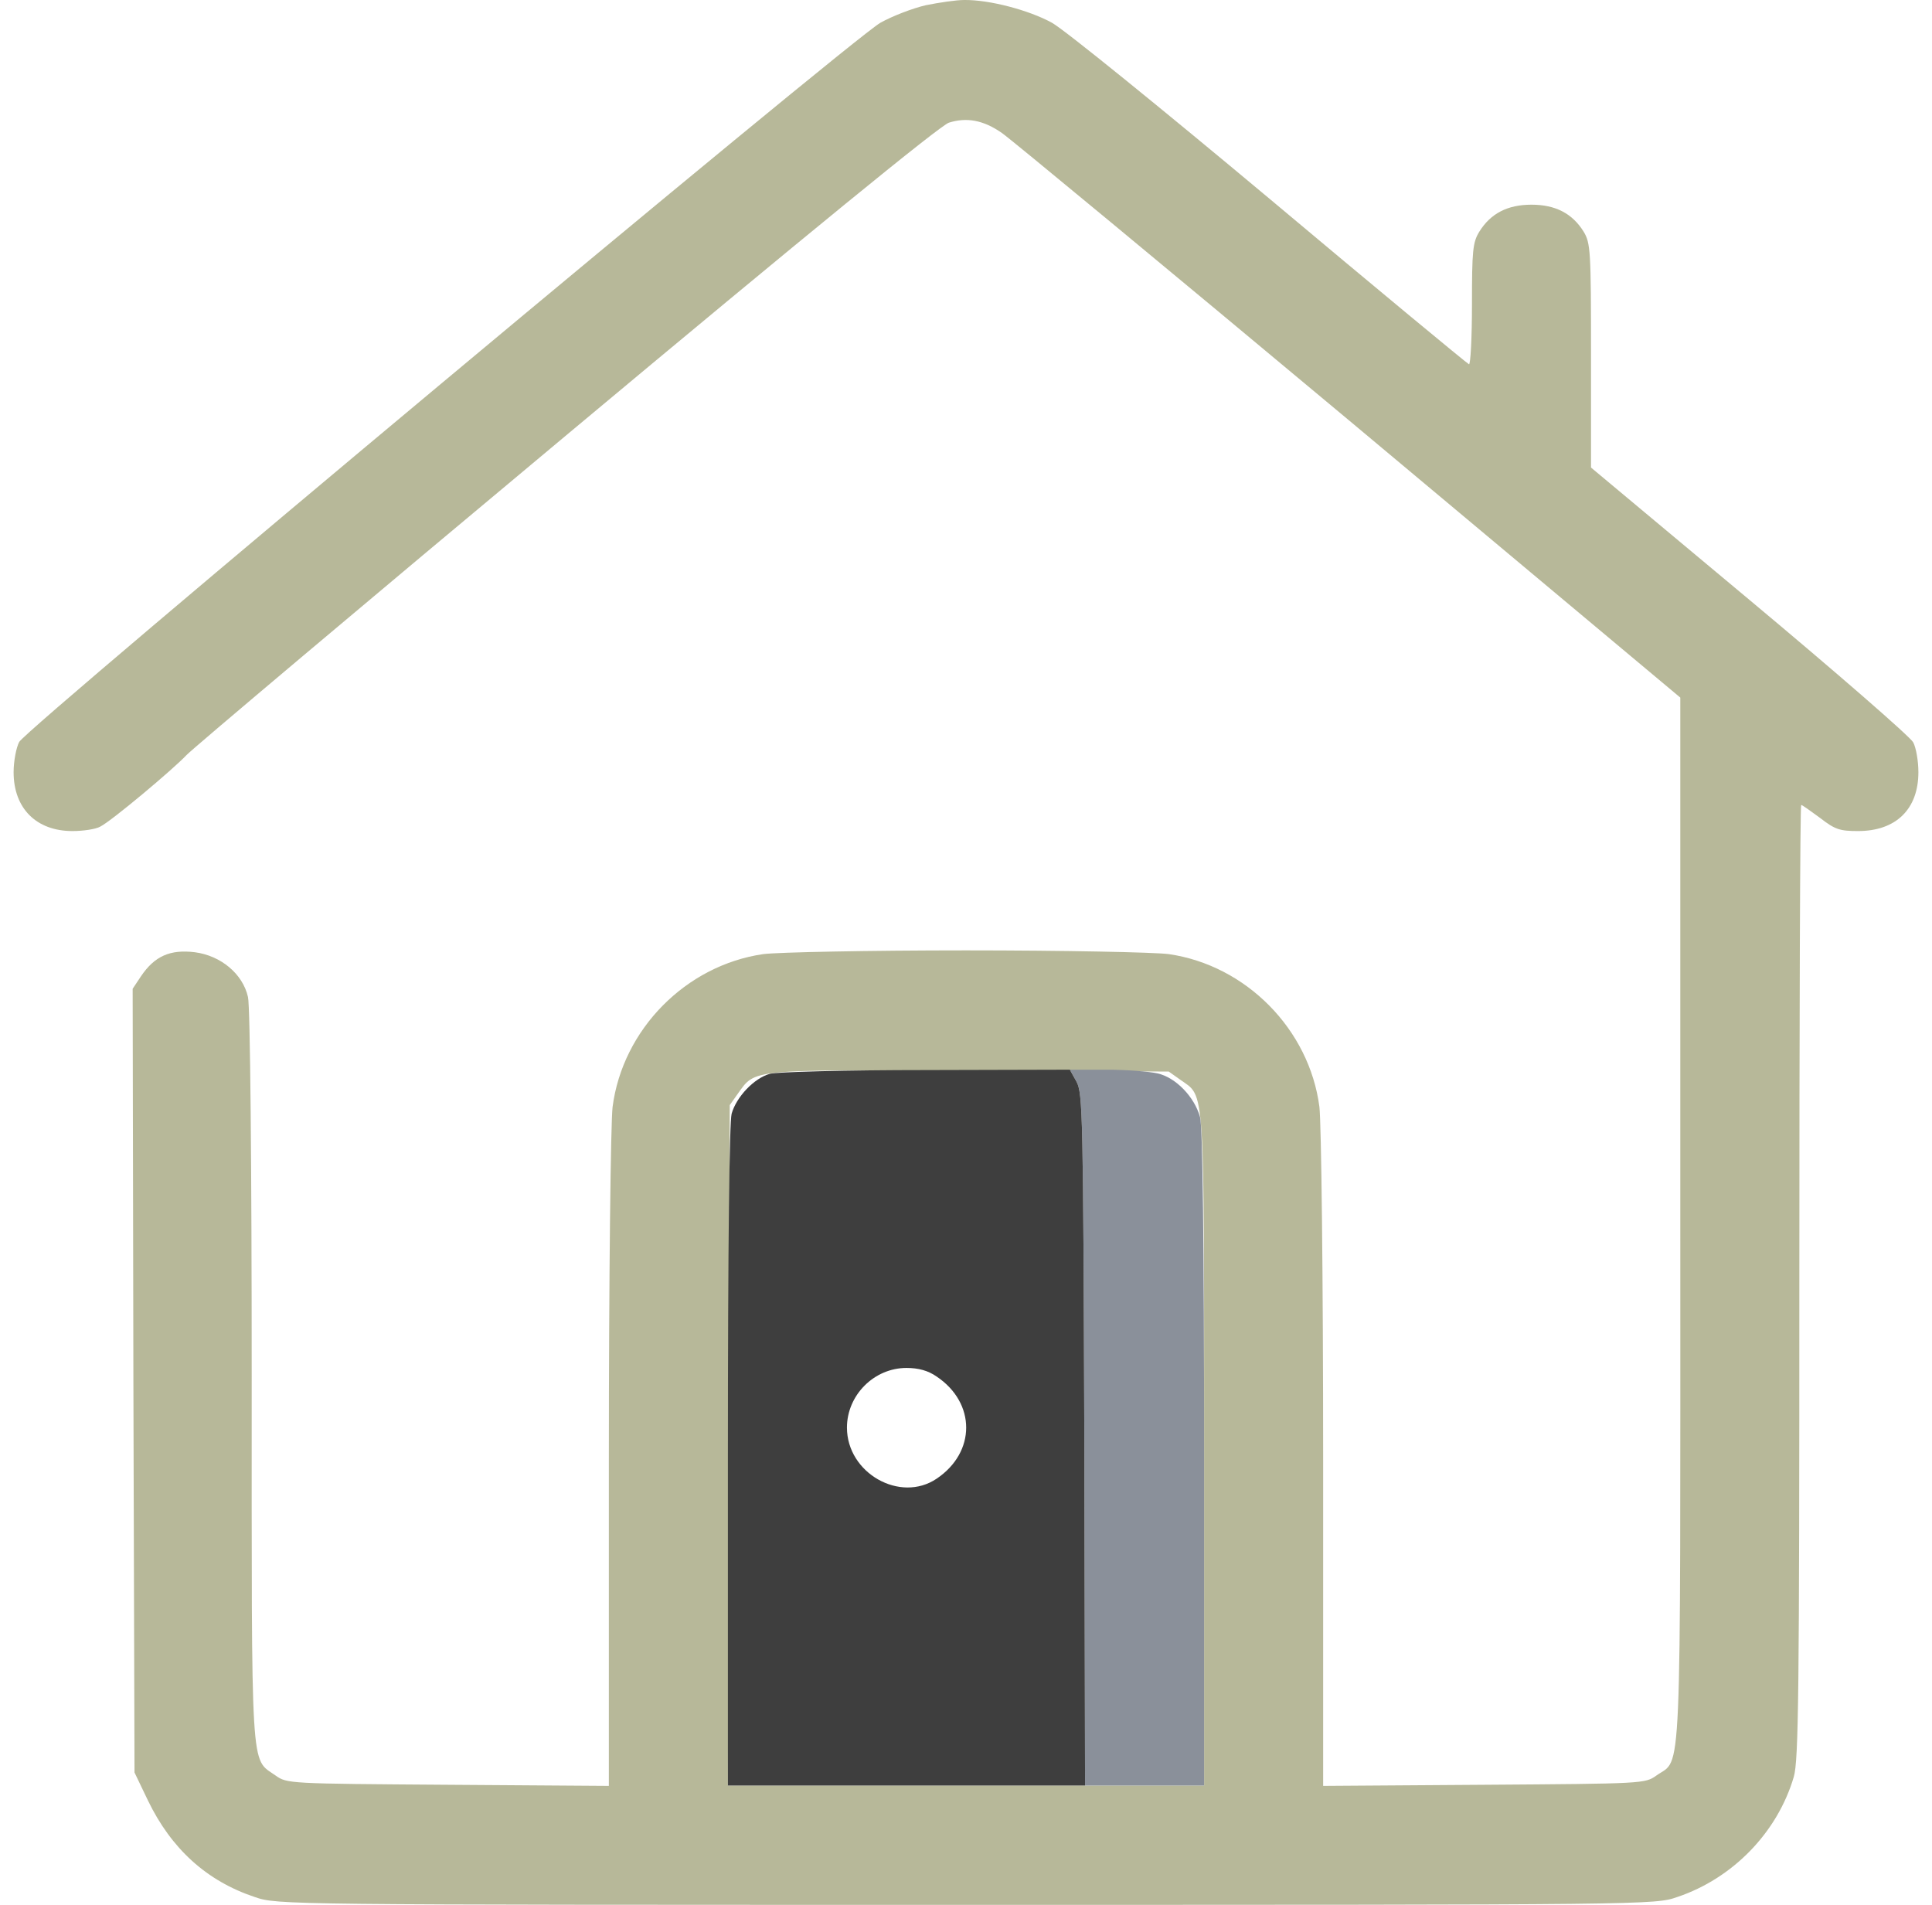 <svg width="71" height="70" viewBox="0 0 71 70" fill="none" xmlns="http://www.w3.org/2000/svg">
<path d="M34.023 0.192C33.545 0.302 32.793 0.59 32.355 0.836C31.303 1.425 0.965 26.759 0.705 27.266C0.596 27.471 0.5 27.978 0.5 28.376C0.5 29.705 1.334 30.54 2.66 30.54C3.057 30.54 3.521 30.472 3.686 30.376C4.096 30.171 6.338 28.293 6.857 27.745C7.09 27.499 13.365 22.21 20.816 15.99C29.771 8.509 34.543 4.618 34.871 4.508C35.527 4.303 36.143 4.412 36.826 4.892C37.127 5.097 42.855 9.838 49.568 15.442L61.75 25.635V44.817C61.75 66.054 61.818 64.574 60.875 65.246C60.451 65.547 60.41 65.547 54.545 65.588L48.625 65.629V53.668C48.625 46.872 48.557 41.269 48.488 40.679C48.119 37.83 45.795 35.473 42.951 35.062C42.432 34.993 39.068 34.925 35.5 34.925C31.932 34.925 28.582 34.993 28.049 35.062C25.205 35.473 22.881 37.83 22.512 40.679C22.443 41.269 22.375 46.872 22.375 53.668V65.629L16.469 65.588C10.59 65.547 10.549 65.547 10.125 65.246C9.195 64.588 9.25 65.424 9.25 50.585C9.25 42.885 9.195 36.953 9.113 36.638C8.922 35.788 8.115 35.117 7.158 34.993C6.256 34.884 5.682 35.13 5.176 35.884L4.875 36.336L4.902 50.736L4.943 65.136L5.436 66.164C6.297 67.945 7.596 69.123 9.359 69.712C10.193 70 10.33 70 35.5 70C60.752 70 60.807 70 61.641 69.712C63.678 69.027 65.318 67.342 65.92 65.3C66.098 64.698 66.125 62.273 66.125 47.092C66.125 37.459 66.152 29.581 66.193 29.581C66.234 29.581 66.535 29.801 66.891 30.061C67.438 30.486 67.615 30.54 68.285 30.54C69.68 30.54 70.5 29.732 70.5 28.376C70.5 27.978 70.418 27.485 70.309 27.279C70.199 27.074 67.492 24.717 64.293 22.046L58.469 17.182V13.071C58.469 9.221 58.455 8.934 58.195 8.509C57.785 7.851 57.17 7.522 56.281 7.522C55.393 7.522 54.777 7.851 54.367 8.509C54.121 8.906 54.094 9.208 54.094 11.194C54.094 12.427 54.039 13.414 53.984 13.386C53.916 13.359 50.621 10.633 46.67 7.317C42.705 4.001 39.109 1.083 38.658 0.836C37.81 0.37 36.348 -0.013 35.432 0C35.131 0 34.502 0.096 34.023 0.192ZM43.375 39.679C44.291 40.337 44.25 39.624 44.25 53.271V65.616H35.5H26.75L26.777 53.106L26.818 40.611L27.119 40.186C27.762 39.282 27.543 39.309 35.637 39.35L42.951 39.378L43.375 39.679Z" fill="#B7B899"/>
<path d="M39.561 39.748C39.793 40.172 39.807 41.036 39.848 52.914L39.875 65.616H42.063H44.25V53.586C44.25 45.489 44.195 41.392 44.1 41.049C43.895 40.309 43.211 39.597 42.541 39.446C42.24 39.378 41.393 39.309 40.654 39.309H39.315L39.561 39.748Z" fill="#8A909A"/>
<path d="M28.295 39.46C27.707 39.624 27.064 40.309 26.887 40.926C26.805 41.255 26.75 45.653 26.75 53.517V65.616H33.312H39.875L39.848 52.914C39.807 41.036 39.793 40.172 39.56 39.748L39.315 39.309L34.023 39.323C31.111 39.323 28.541 39.391 28.295 39.46ZM34.42 50.585C35.869 51.558 35.869 53.367 34.42 54.34C33.08 55.244 31.125 54.134 31.125 52.462C31.125 51.27 32.123 50.27 33.312 50.27C33.75 50.27 34.105 50.366 34.42 50.585Z" fill="#3E3E3E"/>
</svg>
